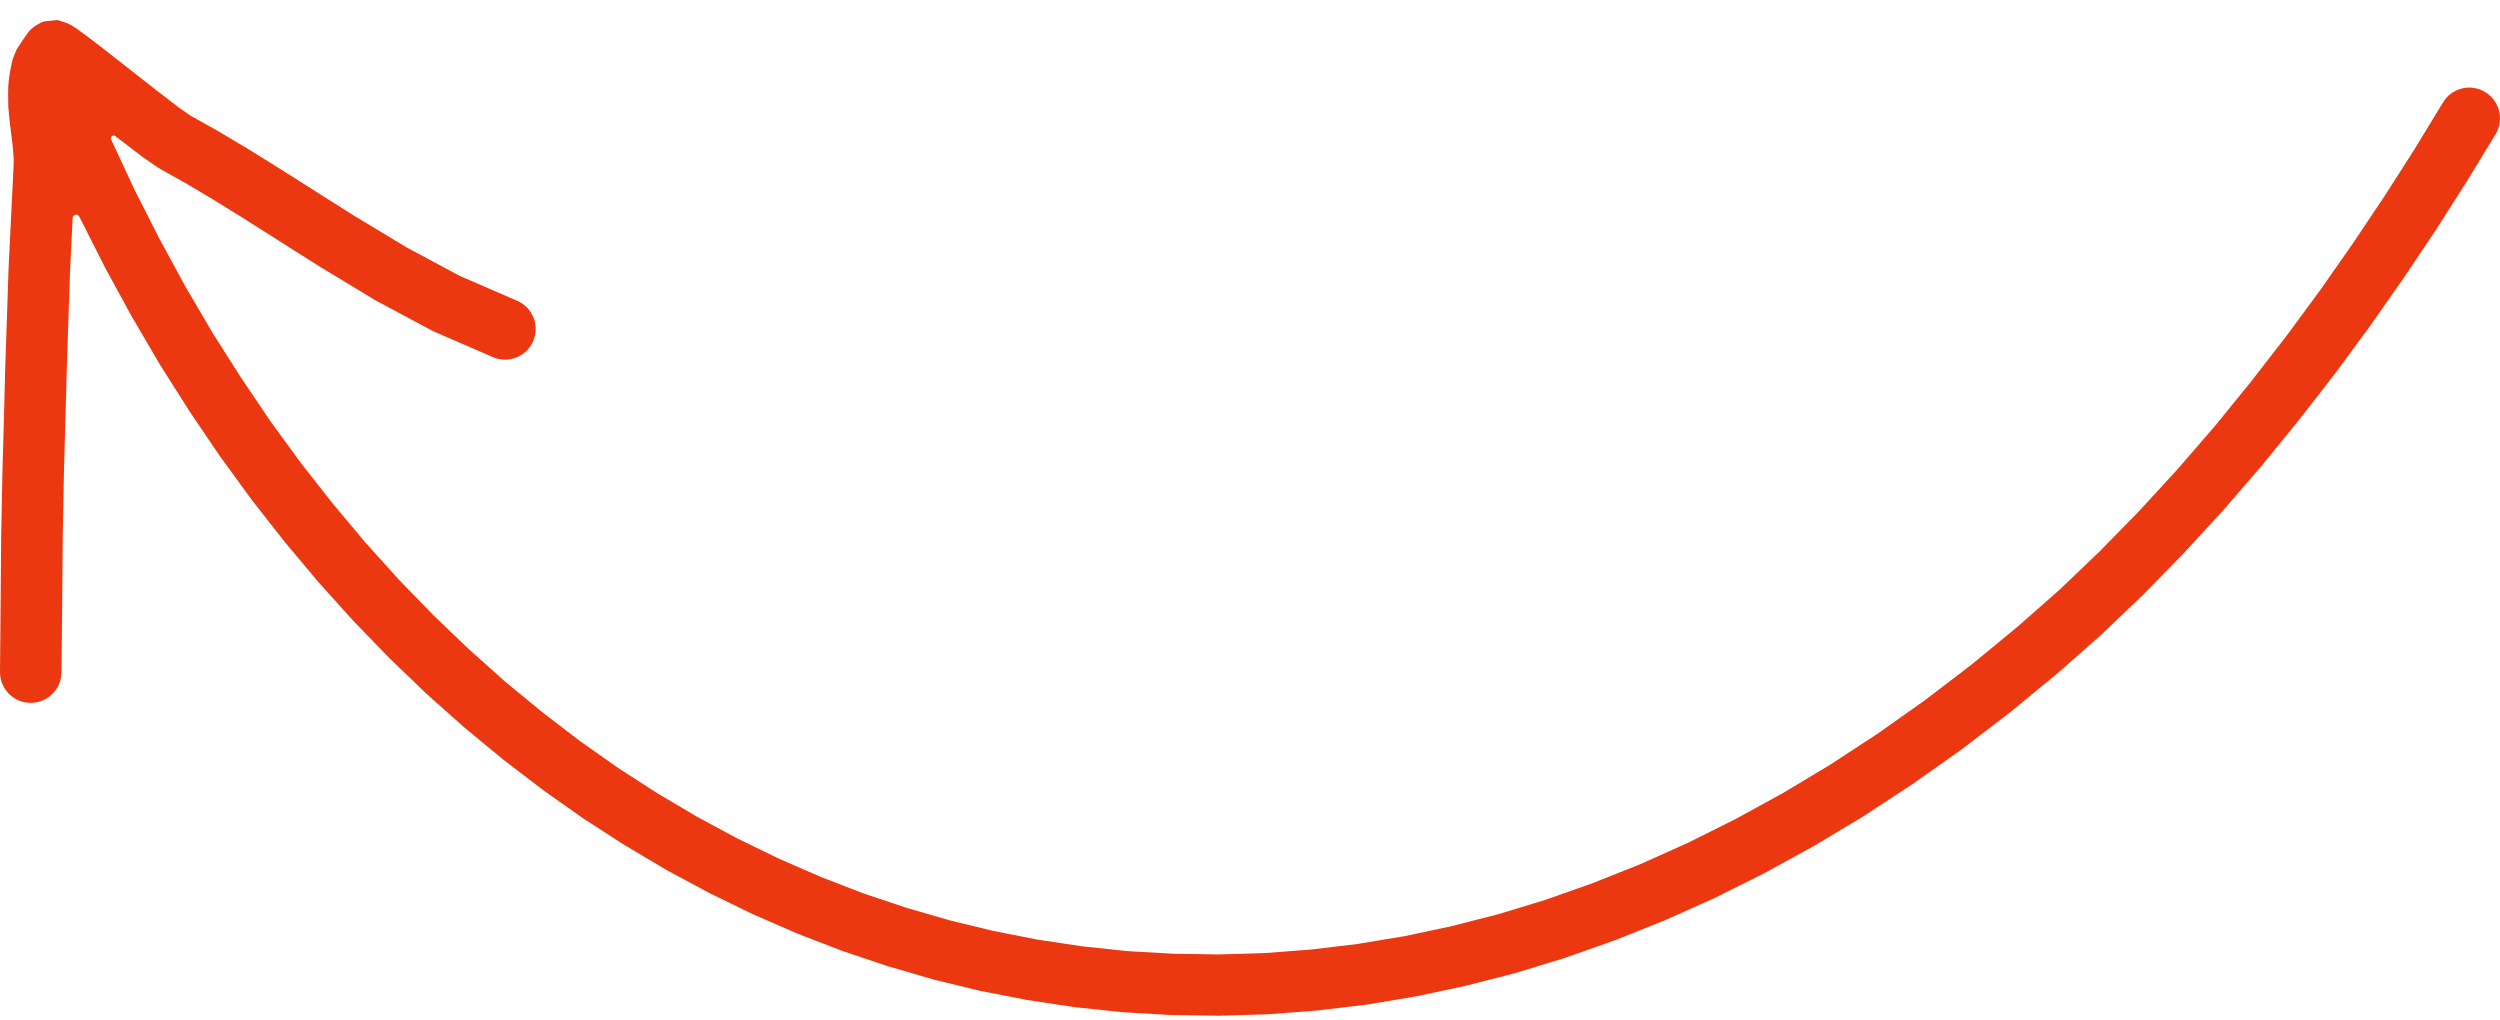 <?xml version="1.0" encoding="UTF-8"?> <svg xmlns="http://www.w3.org/2000/svg" width="98" height="40" viewBox="0 0 98 40" fill="none"><path d="M96.687 7.131L95.483 9.019L94.222 10.902L92.91 12.774L91.546 14.629L90.13 16.452L88.672 18.241L87.163 19.99L85.608 21.68L84.01 23.316L82.368 24.883L80.685 26.368L78.788 27.93L76.878 29.39L74.96 30.744L73.032 32.008L71.095 33.169L69.155 34.234L67.209 35.205L65.254 36.08L63.305 36.858L61.353 37.548L59.401 38.144L57.452 38.644L55.506 39.059L53.563 39.382L51.629 39.612L49.707 39.76L47.792 39.817L45.885 39.788L43.997 39.678L42.117 39.479L40.259 39.198L38.416 38.84L36.592 38.397L34.791 37.871L33.009 37.273L31.251 36.594L29.517 35.839L27.811 35.009L26.131 34.106L24.482 33.127L22.861 32.081L21.275 30.96L19.72 29.77L18.199 28.515L16.713 27.192L15.268 25.8L13.858 24.346L12.488 22.825L11.161 21.243L9.872 19.599L8.63 17.895L7.432 16.128L6.277 14.306L5.174 12.424L4.116 10.485L3.11 8.495C3.05 8.365 2.856 8.402 2.848 8.545L2.843 8.649L2.746 10.611L2.679 12.576L2.616 14.547L2.561 16.517L2.507 18.485L2.458 21.106L2.437 23.73L2.41 26.362C2.404 27.024 1.858 27.558 1.194 27.552C0.53 27.547 -0.006 27.004 -2.38772e-05 26.34L0.024 23.71L0.045 21.072L0.097 18.431L0.152 16.452L0.203 14.473L0.27 12.495L0.336 10.512L0.433 8.531L0.53 6.565L0.536 6.25L0.515 5.911L0.476 5.529L0.424 5.116L0.37 4.676L0.324 4.179L0.319 3.66C0.317 3.363 0.344 3.066 0.401 2.775L0.461 2.47C0.477 2.387 0.501 2.306 0.533 2.228L0.657 1.929C0.657 1.928 0.658 1.927 0.66 1.926C0.66 1.925 0.661 1.924 0.662 1.923L0.664 1.92C0.668 1.915 0.671 1.91 0.675 1.905L0.676 1.903L0.68 1.898C0.683 1.894 0.686 1.889 0.688 1.883C0.69 1.879 0.692 1.875 0.695 1.871L0.703 1.86L0.715 1.841L0.716 1.84C0.728 1.826 0.738 1.811 0.746 1.795L0.764 1.768L0.782 1.739L0.803 1.708L0.827 1.675L0.849 1.639L0.876 1.599L0.903 1.561L0.924 1.524L0.952 1.489L0.973 1.456L0.994 1.425C1.006 1.405 1.02 1.386 1.035 1.368L1.037 1.366L1.055 1.338L1.076 1.31L1.097 1.28L1.125 1.247L1.158 1.206L1.212 1.147C1.285 1.079 1.365 1.021 1.451 0.973L1.603 0.887C1.655 0.858 1.713 0.84 1.772 0.834L2.252 0.785C2.252 0.785 2.252 0.785 2.252 0.785C2.252 0.785 2.252 0.786 2.252 0.786L2.255 0.786C2.255 0.786 2.255 0.786 2.255 0.786C2.255 0.786 2.255 0.786 2.255 0.786H2.258C2.258 0.786 2.258 0.786 2.258 0.786C2.258 0.786 2.258 0.786 2.258 0.786H2.261C2.261 0.786 2.261 0.786 2.261 0.787C2.261 0.787 2.261 0.787 2.261 0.787L2.264 0.787C2.264 0.787 2.264 0.787 2.265 0.787L2.55 0.88C2.638 0.909 2.723 0.947 2.804 0.992L2.961 1.094L3.122 1.207L3.301 1.339L3.507 1.492L3.959 1.837L4.471 2.237L5.016 2.665L6.108 3.521L7.02 4.222L7.466 4.533L8.548 5.138L9.645 5.792L10.718 6.456L11.773 7.122L12.819 7.786L13.846 8.435L15.922 9.689L18.029 10.819L20.284 11.796C20.887 12.062 21.163 12.769 20.899 13.377C20.633 13.985 19.927 14.263 19.32 13.999L16.974 12.98L14.722 11.775L12.582 10.481L11.524 9.814L10.479 9.149L9.436 8.49L8.39 7.843L7.338 7.216L6.217 6.586L5.583 6.15L4.625 5.415L4.526 5.337C4.436 5.266 4.311 5.362 4.356 5.468L5.277 7.447L6.256 9.372L7.275 11.245L8.339 13.059L9.454 14.813L10.603 16.515L11.797 18.153L13.037 19.732L14.313 21.254L15.622 22.708L16.971 24.099L18.36 25.431L19.775 26.698L21.227 27.893L22.706 29.029L24.216 30.094L25.755 31.088L27.323 32.016L28.914 32.874L30.529 33.658L32.169 34.373L33.827 35.015L35.513 35.58L37.216 36.074L38.935 36.492L40.672 36.833L42.426 37.096L44.194 37.284L45.976 37.386L47.77 37.414L49.577 37.361L51.396 37.221L53.22 37.003L55.054 36.699L56.897 36.307L58.746 35.833L60.598 35.268L62.453 34.612L64.311 33.871L66.172 33.036L68.033 32.107L69.891 31.088L71.746 29.975L73.599 28.762L75.448 27.456L77.287 26.05L79.118 24.542L80.734 23.117L82.31 21.612L83.853 20.033L85.359 18.395L86.823 16.702L88.242 14.958L89.618 13.183L90.949 11.377L92.228 9.548L93.461 7.707L94.641 5.863L95.768 4.012C96.108 3.445 96.85 3.264 97.417 3.608C97.987 3.953 98.169 4.691 97.829 5.259L96.687 7.131Z" fill="#EB3810"></path></svg> 